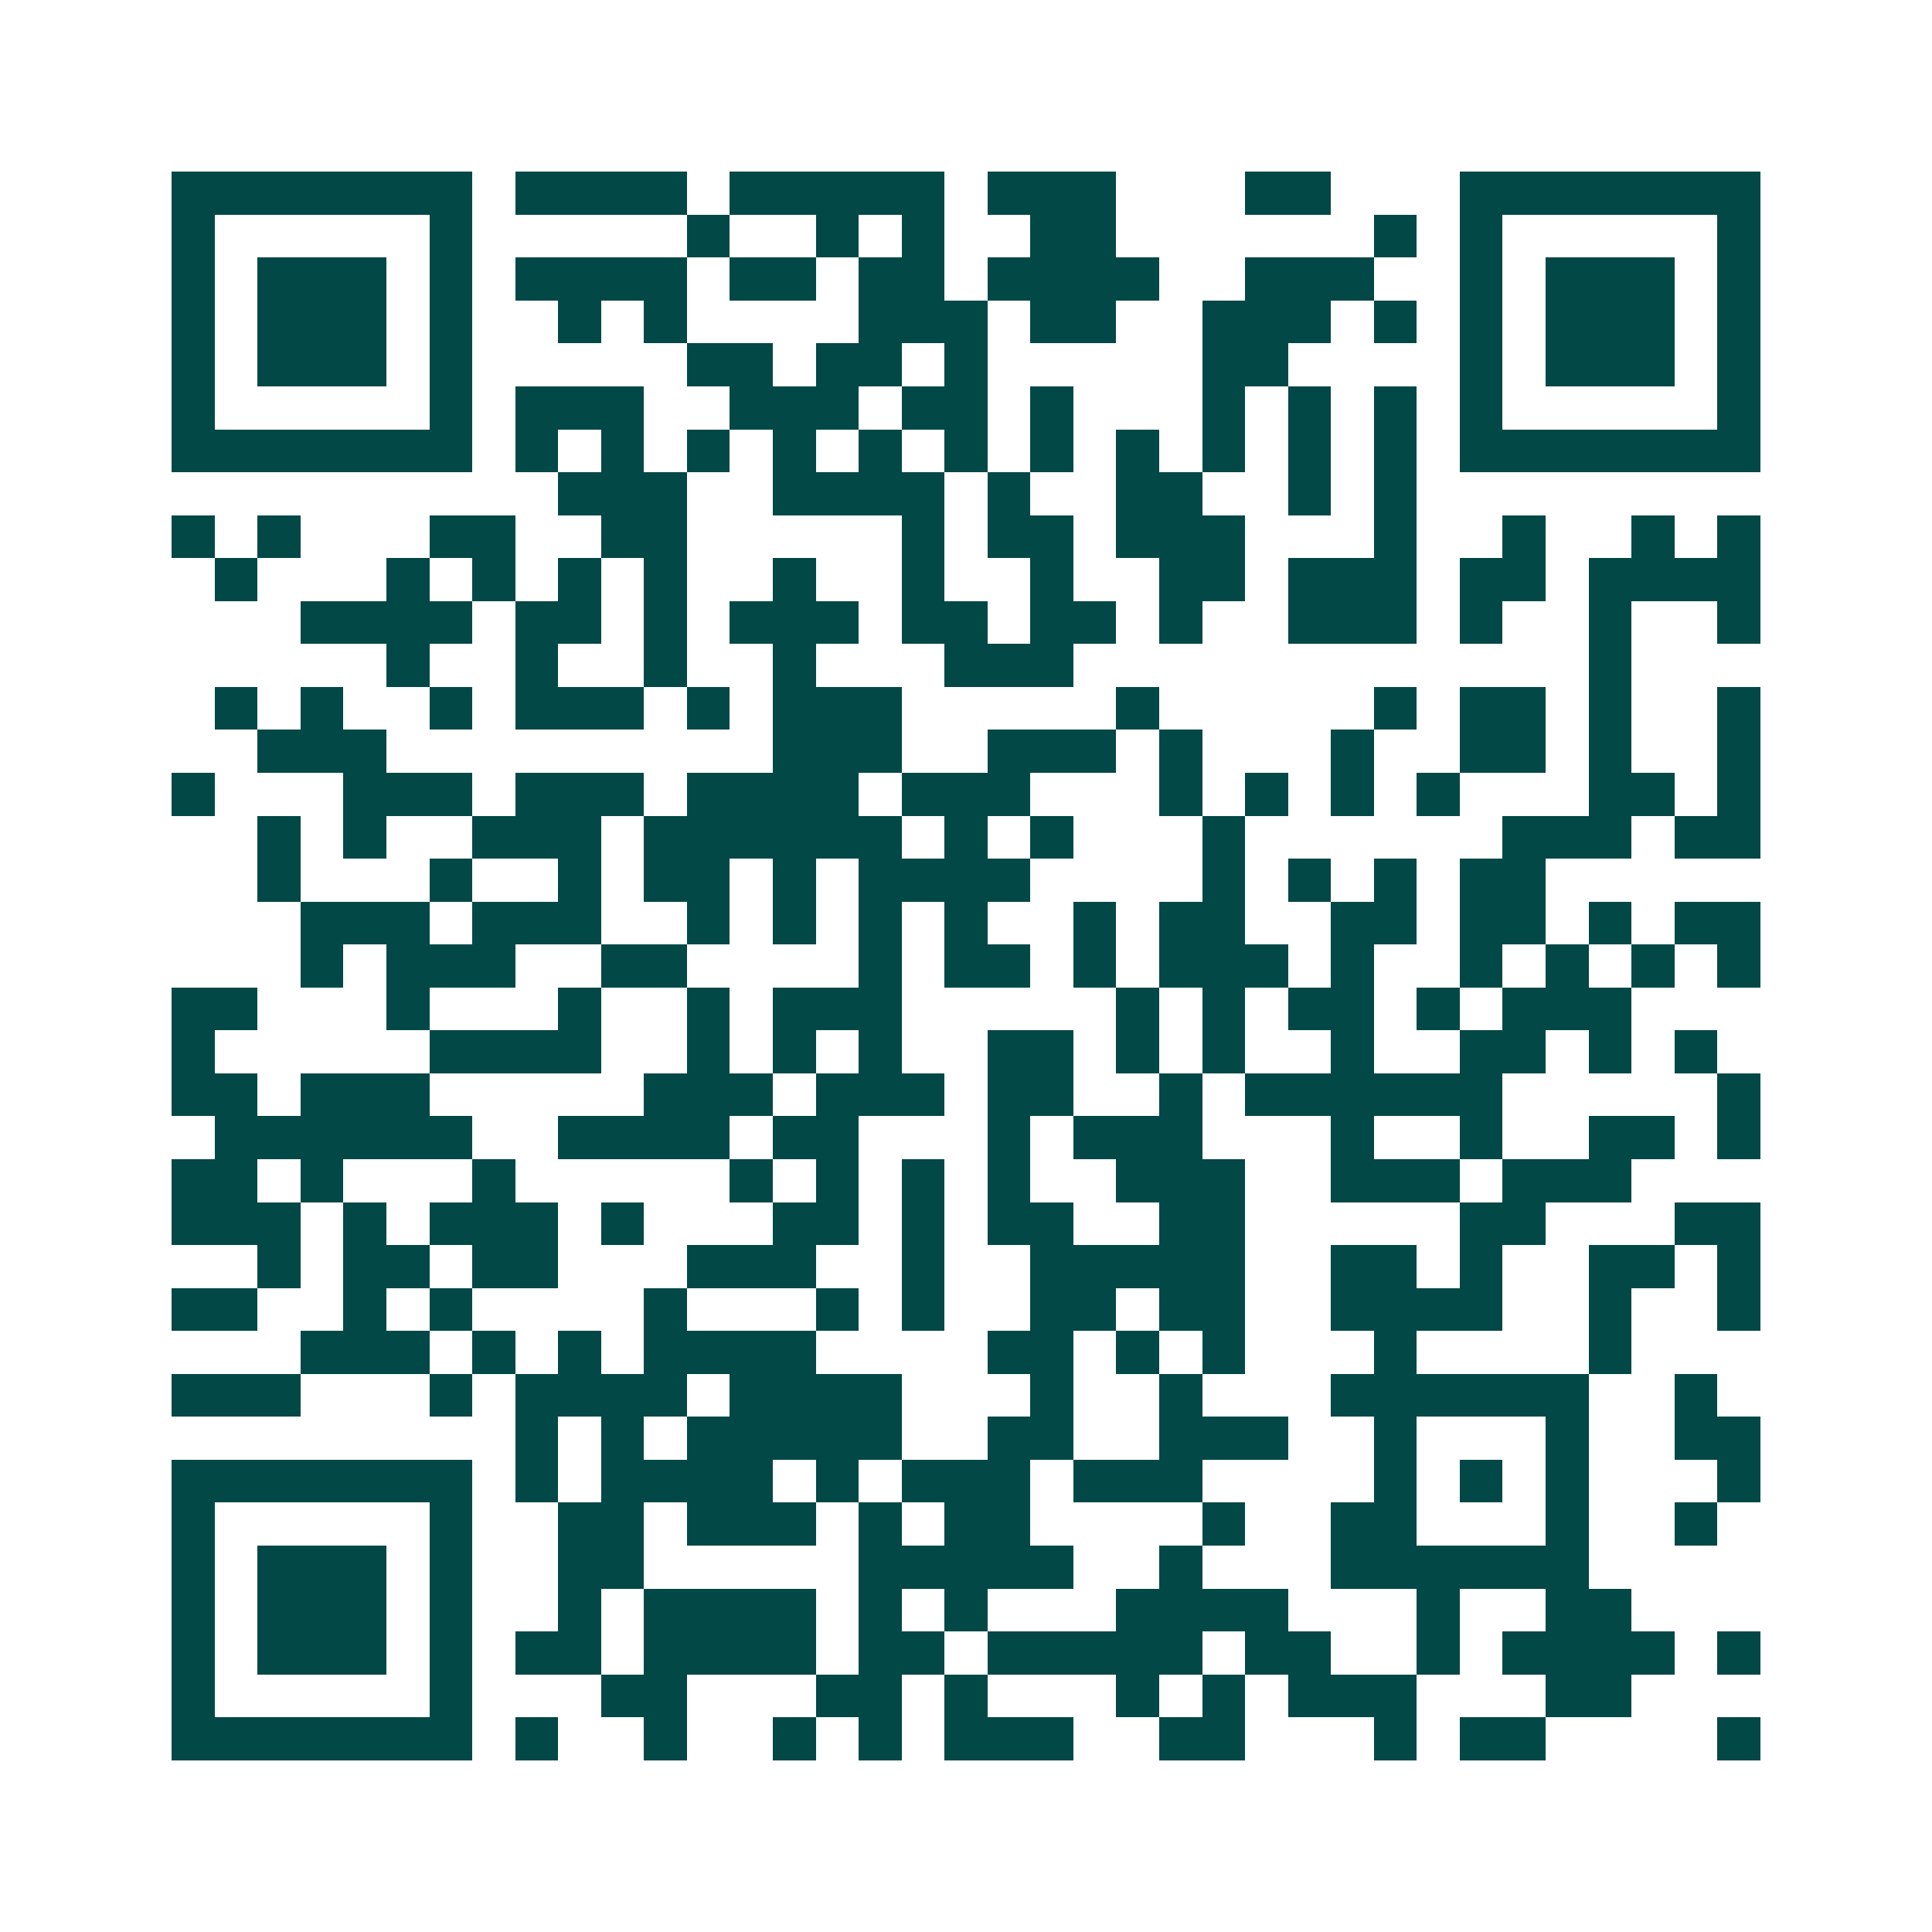 <svg xmlns="http://www.w3.org/2000/svg" width="200" height="200" viewBox="0 0 45 45" shape-rendering="crispEdges"><path fill="#ffffff" d="M0 0h45v45H0z"/><path stroke="#014847" d="M4 4.5h7m1 0h4m1 0h5m1 0h3m3 0h2m3 0h7M4 5.5h1m5 0h1m5 0h1m2 0h1m1 0h1m2 0h2m6 0h1m1 0h1m5 0h1M4 6.5h1m1 0h3m1 0h1m1 0h4m1 0h2m1 0h2m1 0h4m2 0h3m2 0h1m1 0h3m1 0h1M4 7.5h1m1 0h3m1 0h1m2 0h1m1 0h1m4 0h3m1 0h2m2 0h3m1 0h1m1 0h1m1 0h3m1 0h1M4 8.5h1m1 0h3m1 0h1m5 0h2m1 0h2m1 0h1m5 0h2m4 0h1m1 0h3m1 0h1M4 9.5h1m5 0h1m1 0h3m2 0h3m1 0h2m1 0h1m3 0h1m1 0h1m1 0h1m1 0h1m5 0h1M4 10.5h7m1 0h1m1 0h1m1 0h1m1 0h1m1 0h1m1 0h1m1 0h1m1 0h1m1 0h1m1 0h1m1 0h1m1 0h7M13 11.5h3m2 0h4m1 0h1m2 0h2m2 0h1m1 0h1M4 12.5h1m1 0h1m3 0h2m2 0h2m5 0h1m1 0h2m1 0h3m3 0h1m2 0h1m2 0h1m1 0h1M5 13.5h1m3 0h1m1 0h1m1 0h1m1 0h1m2 0h1m2 0h1m2 0h1m2 0h2m1 0h3m1 0h2m1 0h4M7 14.5h4m1 0h2m1 0h1m1 0h3m1 0h2m1 0h2m1 0h1m2 0h3m1 0h1m2 0h1m2 0h1M9 15.5h1m2 0h1m2 0h1m2 0h1m3 0h3m12 0h1M5 16.5h1m1 0h1m2 0h1m1 0h3m1 0h1m1 0h3m5 0h1m5 0h1m1 0h2m1 0h1m2 0h1M6 17.5h3m9 0h3m2 0h3m1 0h1m3 0h1m2 0h2m1 0h1m2 0h1M4 18.5h1m3 0h3m1 0h3m1 0h4m1 0h3m3 0h1m1 0h1m1 0h1m1 0h1m3 0h2m1 0h1M6 19.5h1m1 0h1m2 0h3m1 0h6m1 0h1m1 0h1m3 0h1m6 0h3m1 0h2M6 20.5h1m3 0h1m2 0h1m1 0h2m1 0h1m1 0h4m4 0h1m1 0h1m1 0h1m1 0h2M7 21.5h3m1 0h3m2 0h1m1 0h1m1 0h1m1 0h1m2 0h1m1 0h2m2 0h2m1 0h2m1 0h1m1 0h2M7 22.5h1m1 0h3m2 0h2m4 0h1m1 0h2m1 0h1m1 0h3m1 0h1m2 0h1m1 0h1m1 0h1m1 0h1M4 23.5h2m3 0h1m3 0h1m2 0h1m1 0h3m5 0h1m1 0h1m1 0h2m1 0h1m1 0h3M4 24.5h1m5 0h4m2 0h1m1 0h1m1 0h1m2 0h2m1 0h1m1 0h1m2 0h1m2 0h2m1 0h1m1 0h1M4 25.5h2m1 0h3m5 0h3m1 0h3m1 0h2m2 0h1m1 0h6m5 0h1M5 26.5h6m2 0h4m1 0h2m3 0h1m1 0h3m3 0h1m2 0h1m2 0h2m1 0h1M4 27.5h2m1 0h1m3 0h1m5 0h1m1 0h1m1 0h1m1 0h1m2 0h3m2 0h3m1 0h3M4 28.5h3m1 0h1m1 0h3m1 0h1m3 0h2m1 0h1m1 0h2m2 0h2m5 0h2m3 0h2M6 29.5h1m1 0h2m1 0h2m3 0h3m2 0h1m2 0h5m2 0h2m1 0h1m2 0h2m1 0h1M4 30.5h2m2 0h1m1 0h1m4 0h1m3 0h1m1 0h1m2 0h2m1 0h2m2 0h4m2 0h1m2 0h1M7 31.5h3m1 0h1m1 0h1m1 0h4m4 0h2m1 0h1m1 0h1m3 0h1m4 0h1M4 32.5h3m3 0h1m1 0h4m1 0h4m3 0h1m2 0h1m3 0h6m2 0h1M12 33.5h1m1 0h1m1 0h5m2 0h2m2 0h3m2 0h1m3 0h1m2 0h2M4 34.5h7m1 0h1m1 0h4m1 0h1m1 0h3m1 0h3m4 0h1m1 0h1m1 0h1m3 0h1M4 35.5h1m5 0h1m2 0h2m1 0h3m1 0h1m1 0h2m4 0h1m2 0h2m3 0h1m2 0h1M4 36.5h1m1 0h3m1 0h1m2 0h2m5 0h5m2 0h1m3 0h6M4 37.5h1m1 0h3m1 0h1m2 0h1m1 0h4m1 0h1m1 0h1m3 0h4m3 0h1m2 0h2M4 38.5h1m1 0h3m1 0h1m1 0h2m1 0h4m1 0h2m1 0h5m1 0h2m2 0h1m1 0h4m1 0h1M4 39.5h1m5 0h1m3 0h2m3 0h2m1 0h1m3 0h1m1 0h1m1 0h3m3 0h2M4 40.5h7m1 0h1m2 0h1m2 0h1m1 0h1m1 0h3m2 0h2m3 0h1m1 0h2m4 0h1"/></svg>

